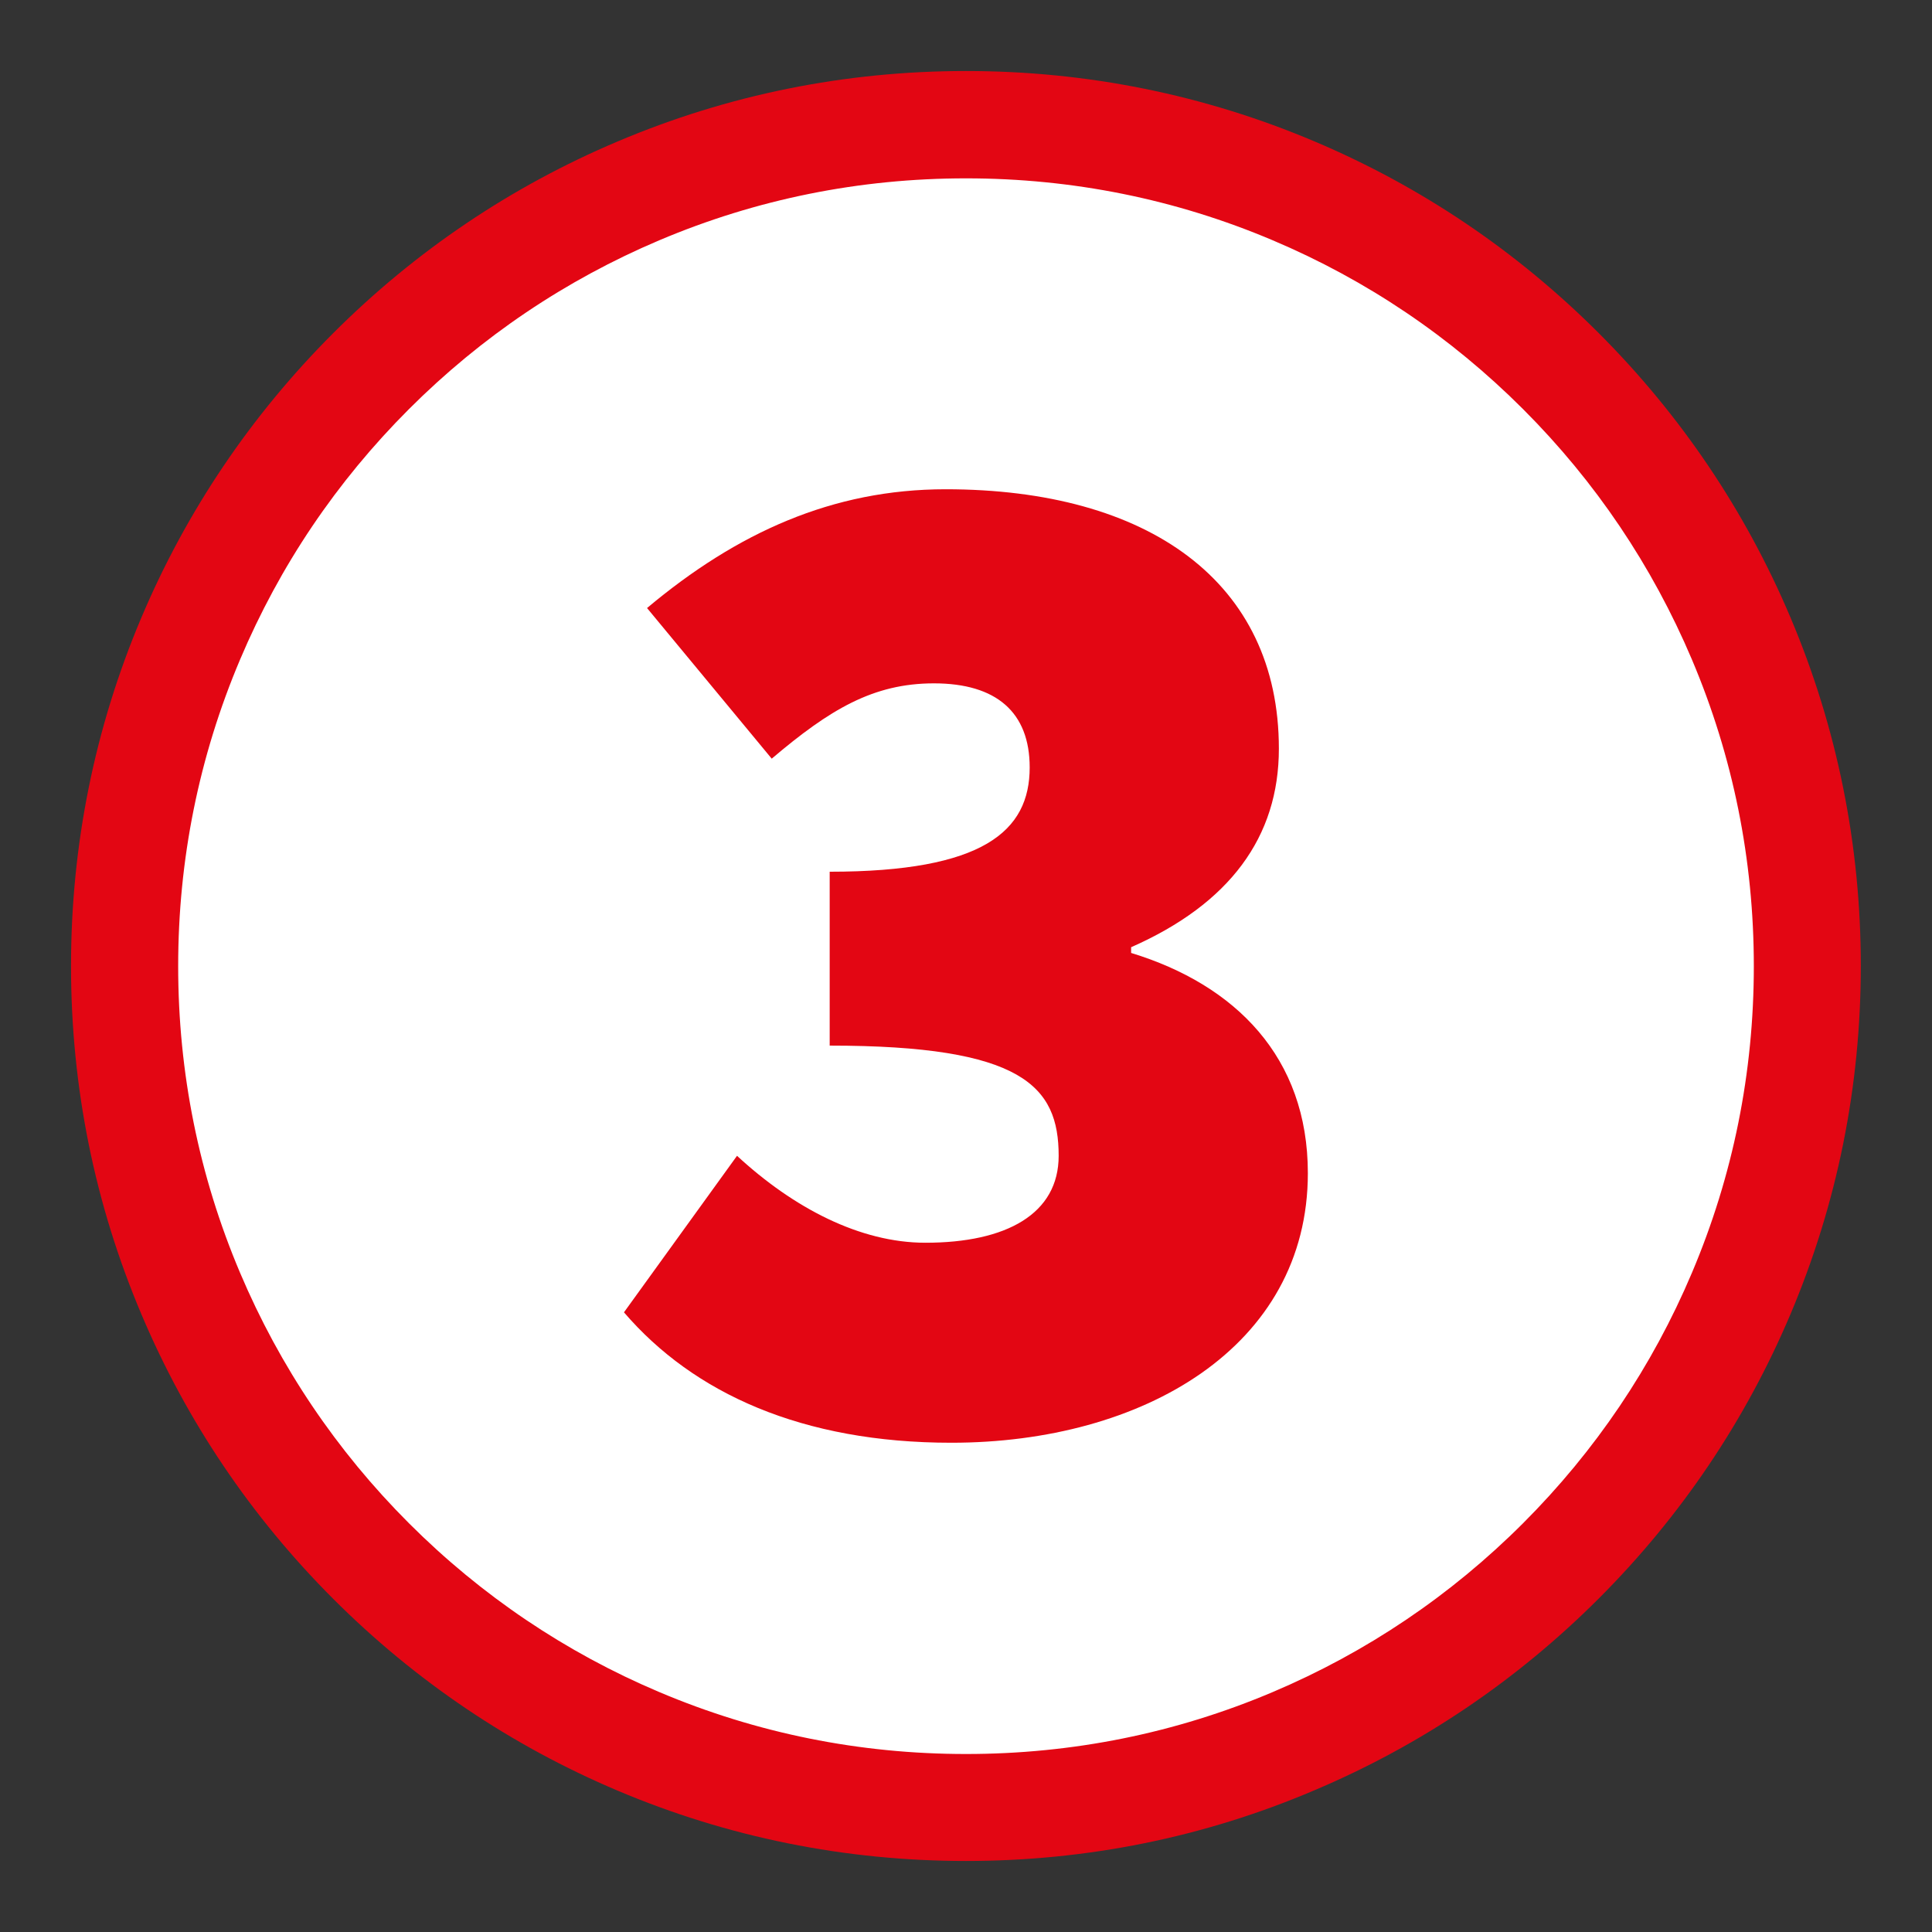 <?xml version="1.0" encoding="utf-8"?>
<!-- Generator: Adobe Illustrator 23.0.4, SVG Export Plug-In . SVG Version: 6.00 Build 0)  -->
<svg version="1.1" id="Layer_1" xmlns="http://www.w3.org/2000/svg" xmlns:xlink="http://www.w3.org/1999/xlink" x="0px" y="0px"
	 viewBox="0 0 1080 1080" style="enable-background:new 0 0 1080 1080;" xml:space="preserve">
<rect x="0" y="0" width="1080" height="1080" fill="#333333" stroke="none"/>
<style type="text/css">
	.st0{fill:#FFFFFF;}
	.st1{fill:#E30613;}
</style>
<g>
	<circle class="st0" cx="540" cy="540" r="470.3"/>
	<path class="st1" d="M540,1040.3c-67.5,0-133-13.2-194.7-39.3c-59.6-25.2-113.1-61.3-159-107.2c-45.9-45.9-82-99.4-107.2-159
		C52.9,673,39.7,607.5,39.7,540S52.9,407,79,345.3c25.2-59.6,61.3-113.1,107.2-159c45.9-45.9,99.4-82,159-107.2
		C407,52.9,472.5,39.7,540,39.7S673,52.9,734.7,79c59.6,25.2,113.1,61.3,159,107.2c45.9,45.9,82,99.4,107.2,159
		c26.1,61.7,39.3,127.2,39.3,194.7s-13.2,133-39.3,194.7c-25.2,59.6-61.3,113.1-107.2,159c-45.9,45.9-99.4,82-159,107.2
		C673,1027.1,607.5,1040.3,540,1040.3z M540,99.7c-59.5,0-117.1,11.6-171.4,34.6c-52.4,22.2-99.5,53.9-140,94.4s-72.2,87.5-94.4,140
		c-23,54.3-34.6,111.9-34.6,171.4s11.6,117.1,34.6,171.4c22.2,52.4,53.9,99.5,94.4,140c40.4,40.4,87.5,72.2,140,94.4
		c54.3,23,111.9,34.6,171.4,34.6s117.1-11.6,171.4-34.6c52.4-22.2,99.5-53.9,140-94.4c40.4-40.4,72.2-87.5,94.4-140
		c23-54.3,34.6-111.9,34.6-171.4s-11.6-117.1-34.6-171.4c-22.2-52.4-53.9-99.5-94.4-140s-87.5-72.2-140-94.4
		C657.1,111.3,599.5,99.7,540,99.7z"/>
</g>
<g>
	<g>
		<path class="st1" d="M348.8,733.6l63.2-87.5c31.6,29.2,68.8,48.6,105.3,48.6c45.4,0,74.5-16.2,74.5-48.6
			c0-38.9-20.2-61.6-128-61.6v-97.2c85.9,0,111.8-22.7,111.8-58.3c0-30.8-18.6-47-53.5-47c-34,0-58.3,14.6-90.7,42.1l-69.7-84.2
			c50.2-42.1,103.7-66.4,166.9-66.4c113.4,0,186.3,51.8,186.3,145c0,49.4-27.5,86.7-82.6,111v3.2c58.3,17.8,98.8,58.3,98.8,123.1
			c0,97.2-92.3,150.7-199.3,150.7C448.5,806.5,387.7,778.9,348.8,733.6z"/>
	</g>
</g>
</svg>
